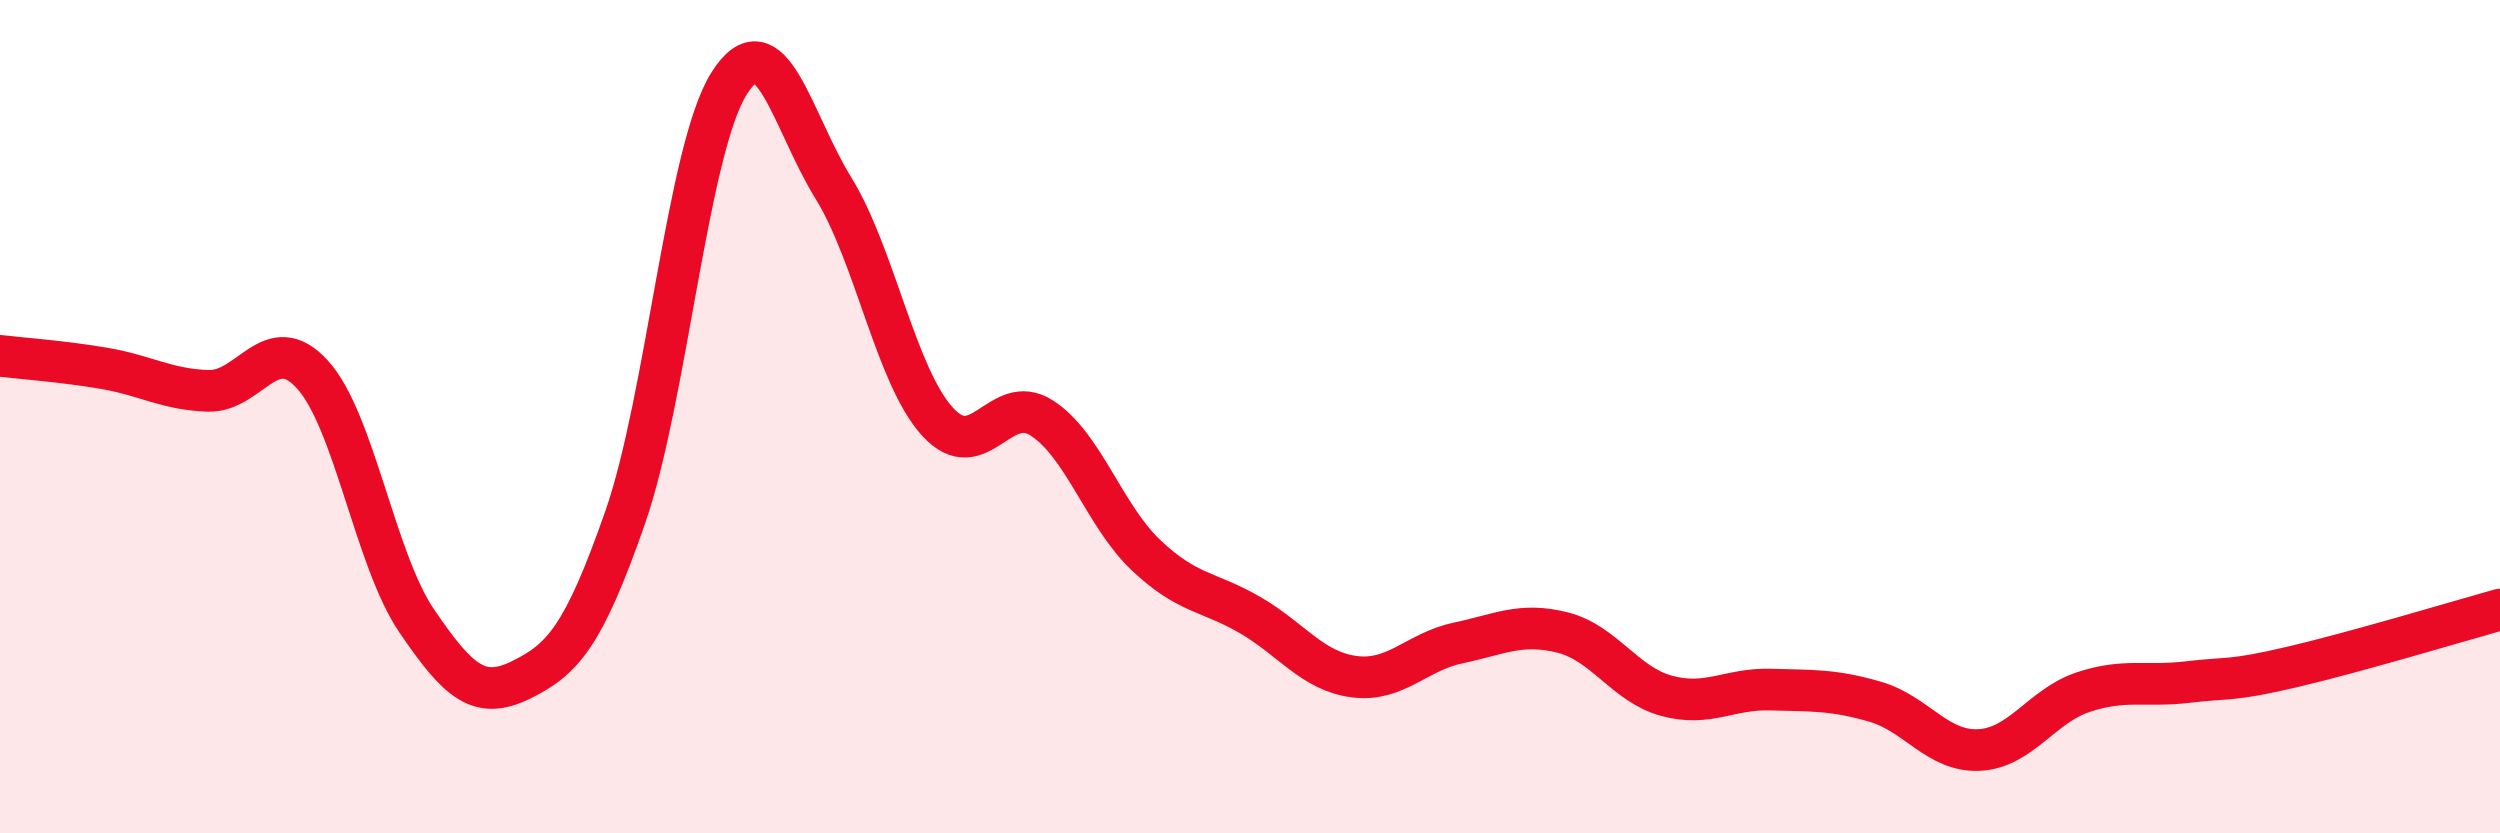 
    <svg width="60" height="20" viewBox="0 0 60 20" xmlns="http://www.w3.org/2000/svg">
      <path
        d="M 0,8.54 C 0.5,8.6 1.5,8.67 2.5,8.84 C 3.5,9.01 4,9.35 5,9.38 C 6,9.41 6.5,7.89 7.5,8.99 C 8.5,10.09 9,13.43 10,14.9 C 11,16.37 11.5,16.81 12.5,16.32 C 13.5,15.83 14,15.29 15,12.43 C 16,9.57 16.5,3.58 17.5,2 C 18.5,0.42 19,2.89 20,4.51 C 21,6.13 21.5,9.02 22.5,10.12 C 23.5,11.22 24,9.39 25,10.03 C 26,10.67 26.5,12.37 27.5,13.32 C 28.5,14.27 29,14.18 30,14.76 C 31,15.34 31.5,16.11 32.5,16.24 C 33.5,16.37 34,15.64 35,15.43 C 36,15.22 36.5,14.93 37.5,15.18 C 38.5,15.43 39,16.43 40,16.7 C 41,16.97 41.5,16.52 42.5,16.55 C 43.5,16.58 44,16.55 45,16.84 C 46,17.13 46.5,18.05 47.5,18 C 48.5,17.95 49,16.94 50,16.61 C 51,16.28 51.5,16.49 52.5,16.37 C 53.5,16.25 53.5,16.36 55,16.01 C 56.5,15.66 59,14.91 60,14.63L60 20L0 20Z"
        fill="#EB0A25"
        opacity="0.1"
        stroke-linecap="round"
        stroke-linejoin="round"
      />
      <path
        d="M 0,8.54 C 0.5,8.6 1.5,8.67 2.5,8.84 C 3.5,9.01 4,9.35 5,9.38 C 6,9.41 6.5,7.89 7.5,8.99 C 8.5,10.09 9,13.43 10,14.9 C 11,16.37 11.5,16.81 12.5,16.32 C 13.5,15.83 14,15.29 15,12.43 C 16,9.57 16.5,3.58 17.5,2 C 18.5,0.42 19,2.89 20,4.51 C 21,6.13 21.5,9.02 22.5,10.12 C 23.5,11.22 24,9.39 25,10.03 C 26,10.67 26.5,12.37 27.5,13.32 C 28.5,14.27 29,14.18 30,14.76 C 31,15.34 31.5,16.11 32.5,16.24 C 33.5,16.37 34,15.64 35,15.43 C 36,15.22 36.5,14.93 37.5,15.18 C 38.5,15.43 39,16.43 40,16.7 C 41,16.97 41.5,16.52 42.5,16.55 C 43.5,16.58 44,16.55 45,16.84 C 46,17.13 46.5,18.05 47.5,18 C 48.5,17.95 49,16.94 50,16.61 C 51,16.28 51.5,16.49 52.5,16.37 C 53.5,16.25 53.5,16.36 55,16.01 C 56.5,15.66 59,14.91 60,14.63"
        stroke="#EB0A25"
        stroke-width="1"
        fill="none"
        stroke-linecap="round"
        stroke-linejoin="round"
      />
    </svg>
  